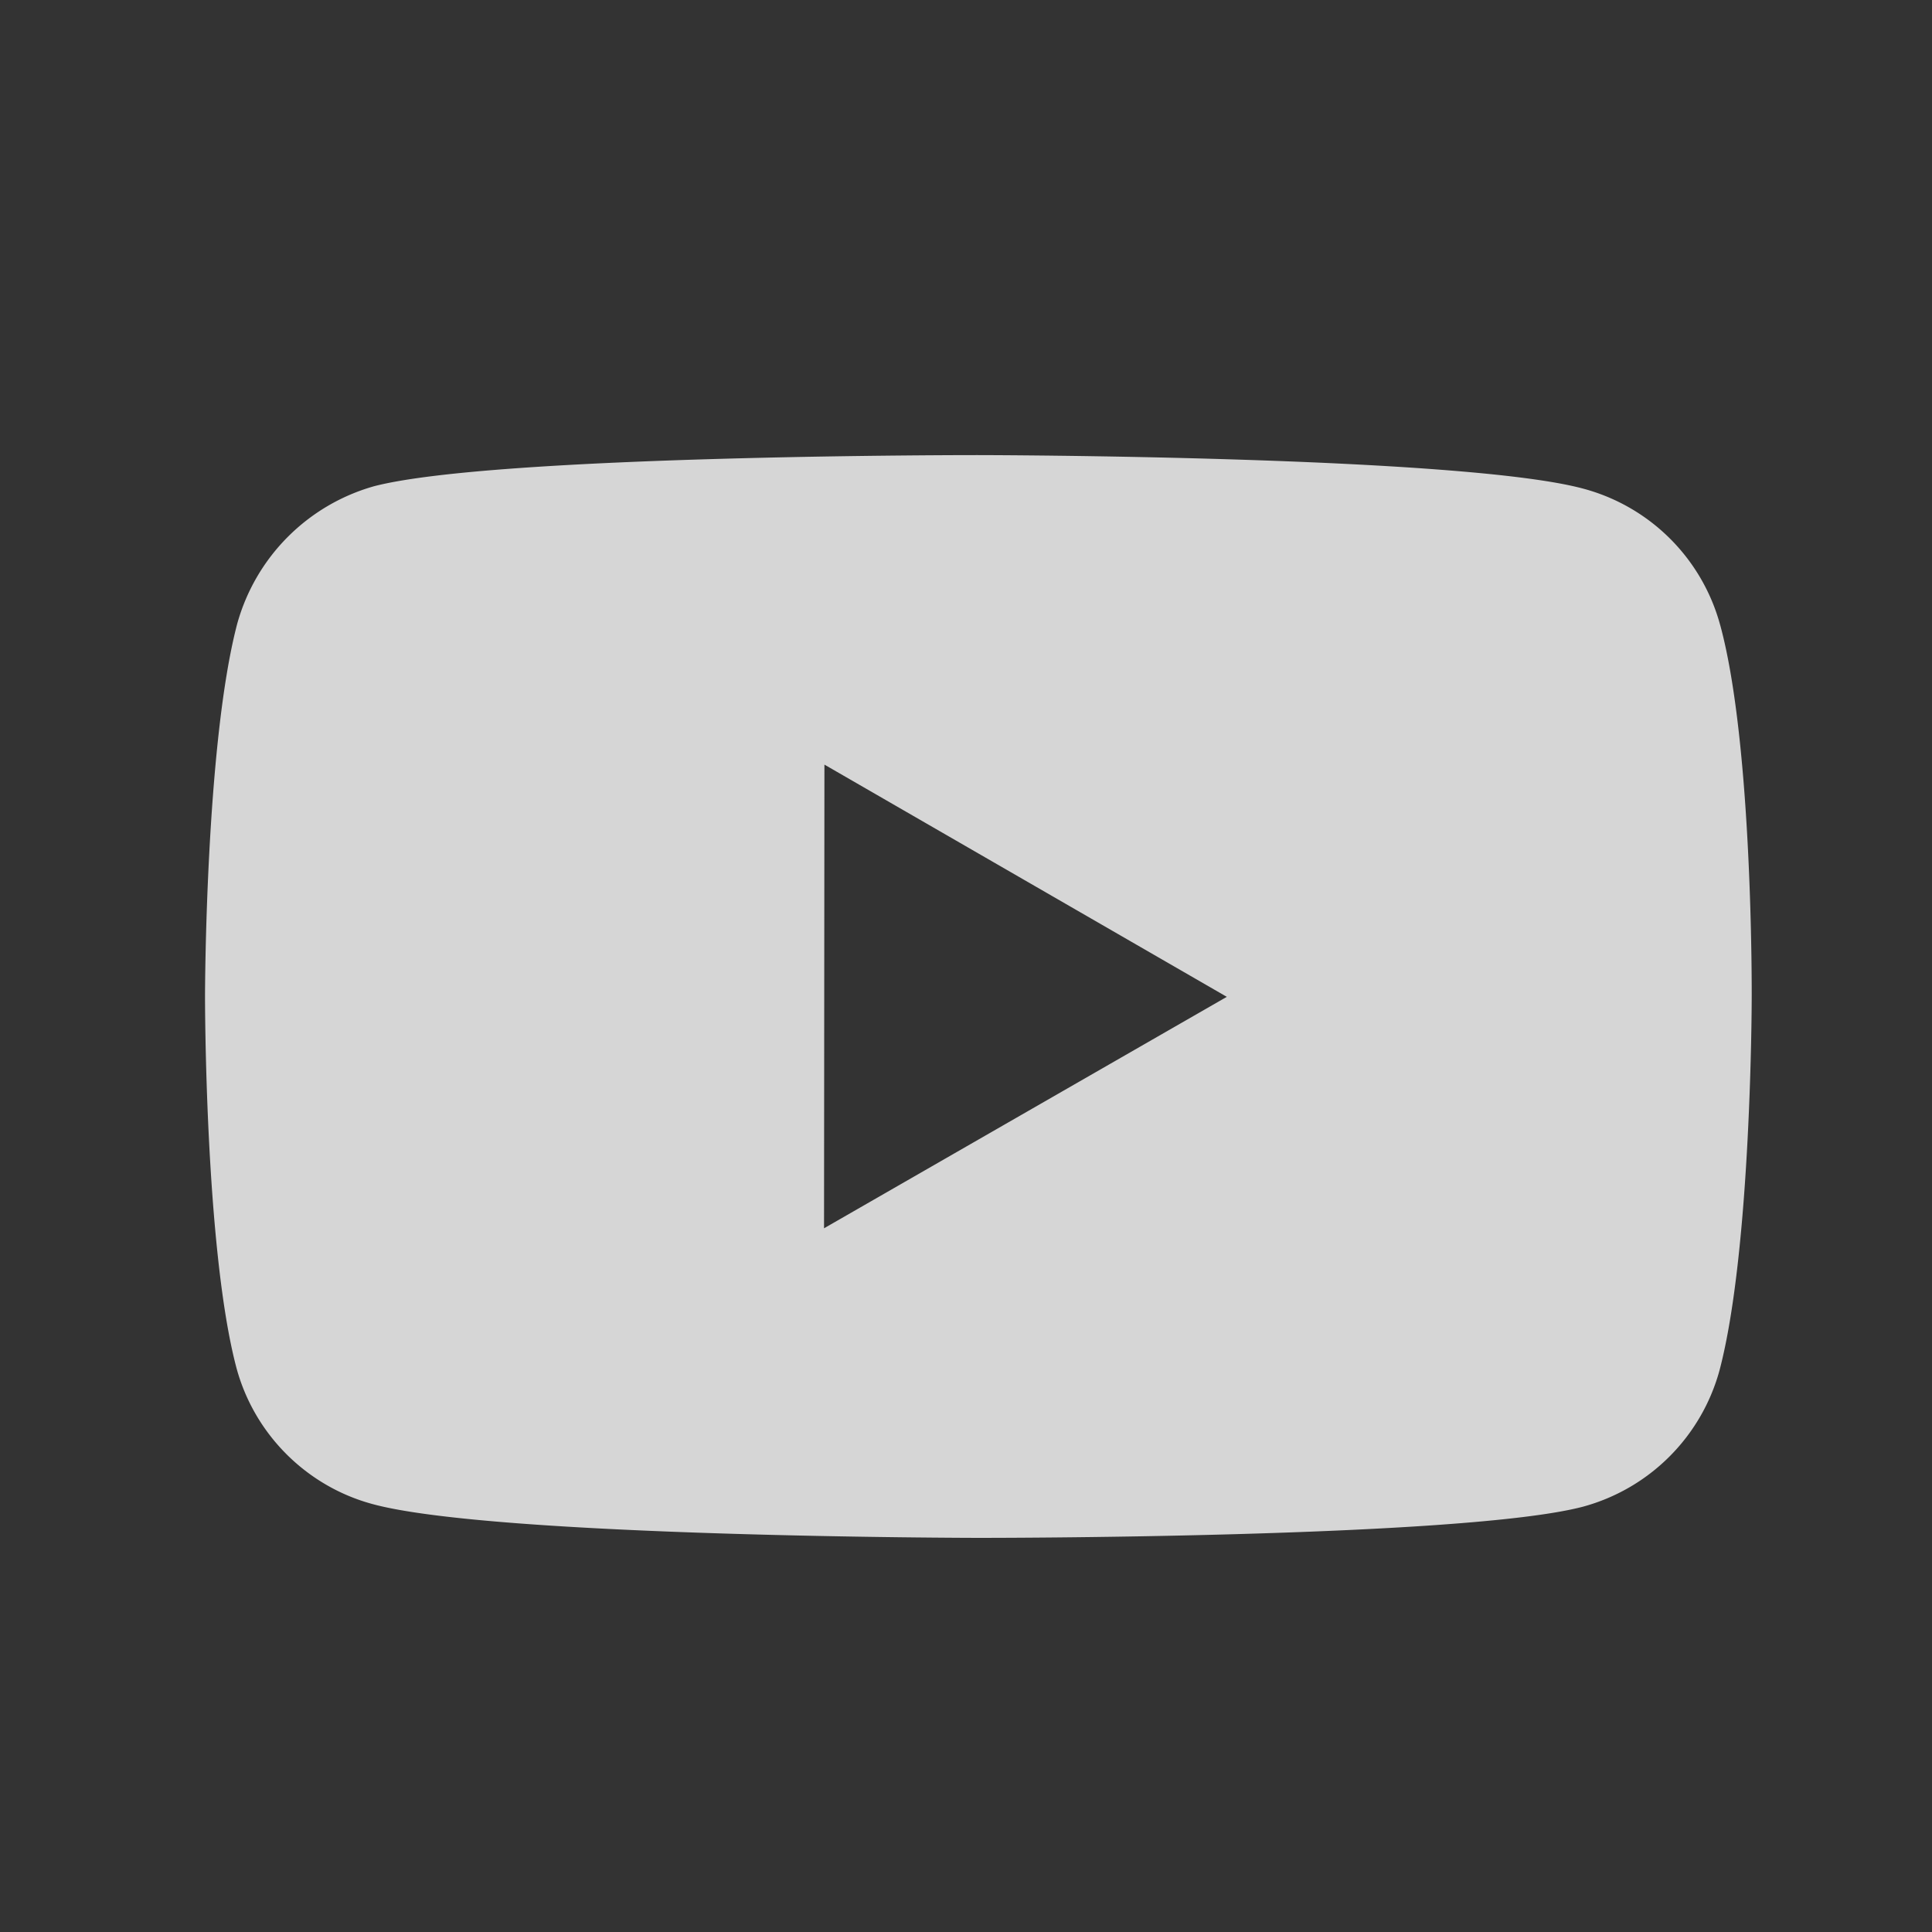 <svg xmlns="http://www.w3.org/2000/svg" width="25" height="25" fill="none"><rect width="100%" height="100%" fill="#333333" stroke="none"/><path fill="#fff" d="M22.26 8.092a2.506 2.506 0 0 0-1.762-1.766c-1.566-.43-7.831-.437-7.831-.437s-6.264-.007-7.831.404A2.56 2.56 0 0 0 3.07 8.07c-.413 1.566-.417 4.814-.417 4.814s-.004 3.264.406 4.814c.23.857.905 1.534 1.763 1.765 1.582.43 7.83.437 7.83.437s6.265.007 7.83-.403a2.516 2.516 0 0 0 1.768-1.763c.414-1.565.417-4.812.417-4.812s.02-3.265-.407-4.831zm-11.597 7.802.005-6 5.207 3.005-5.212 2.995z" opacity=".8"/></svg>